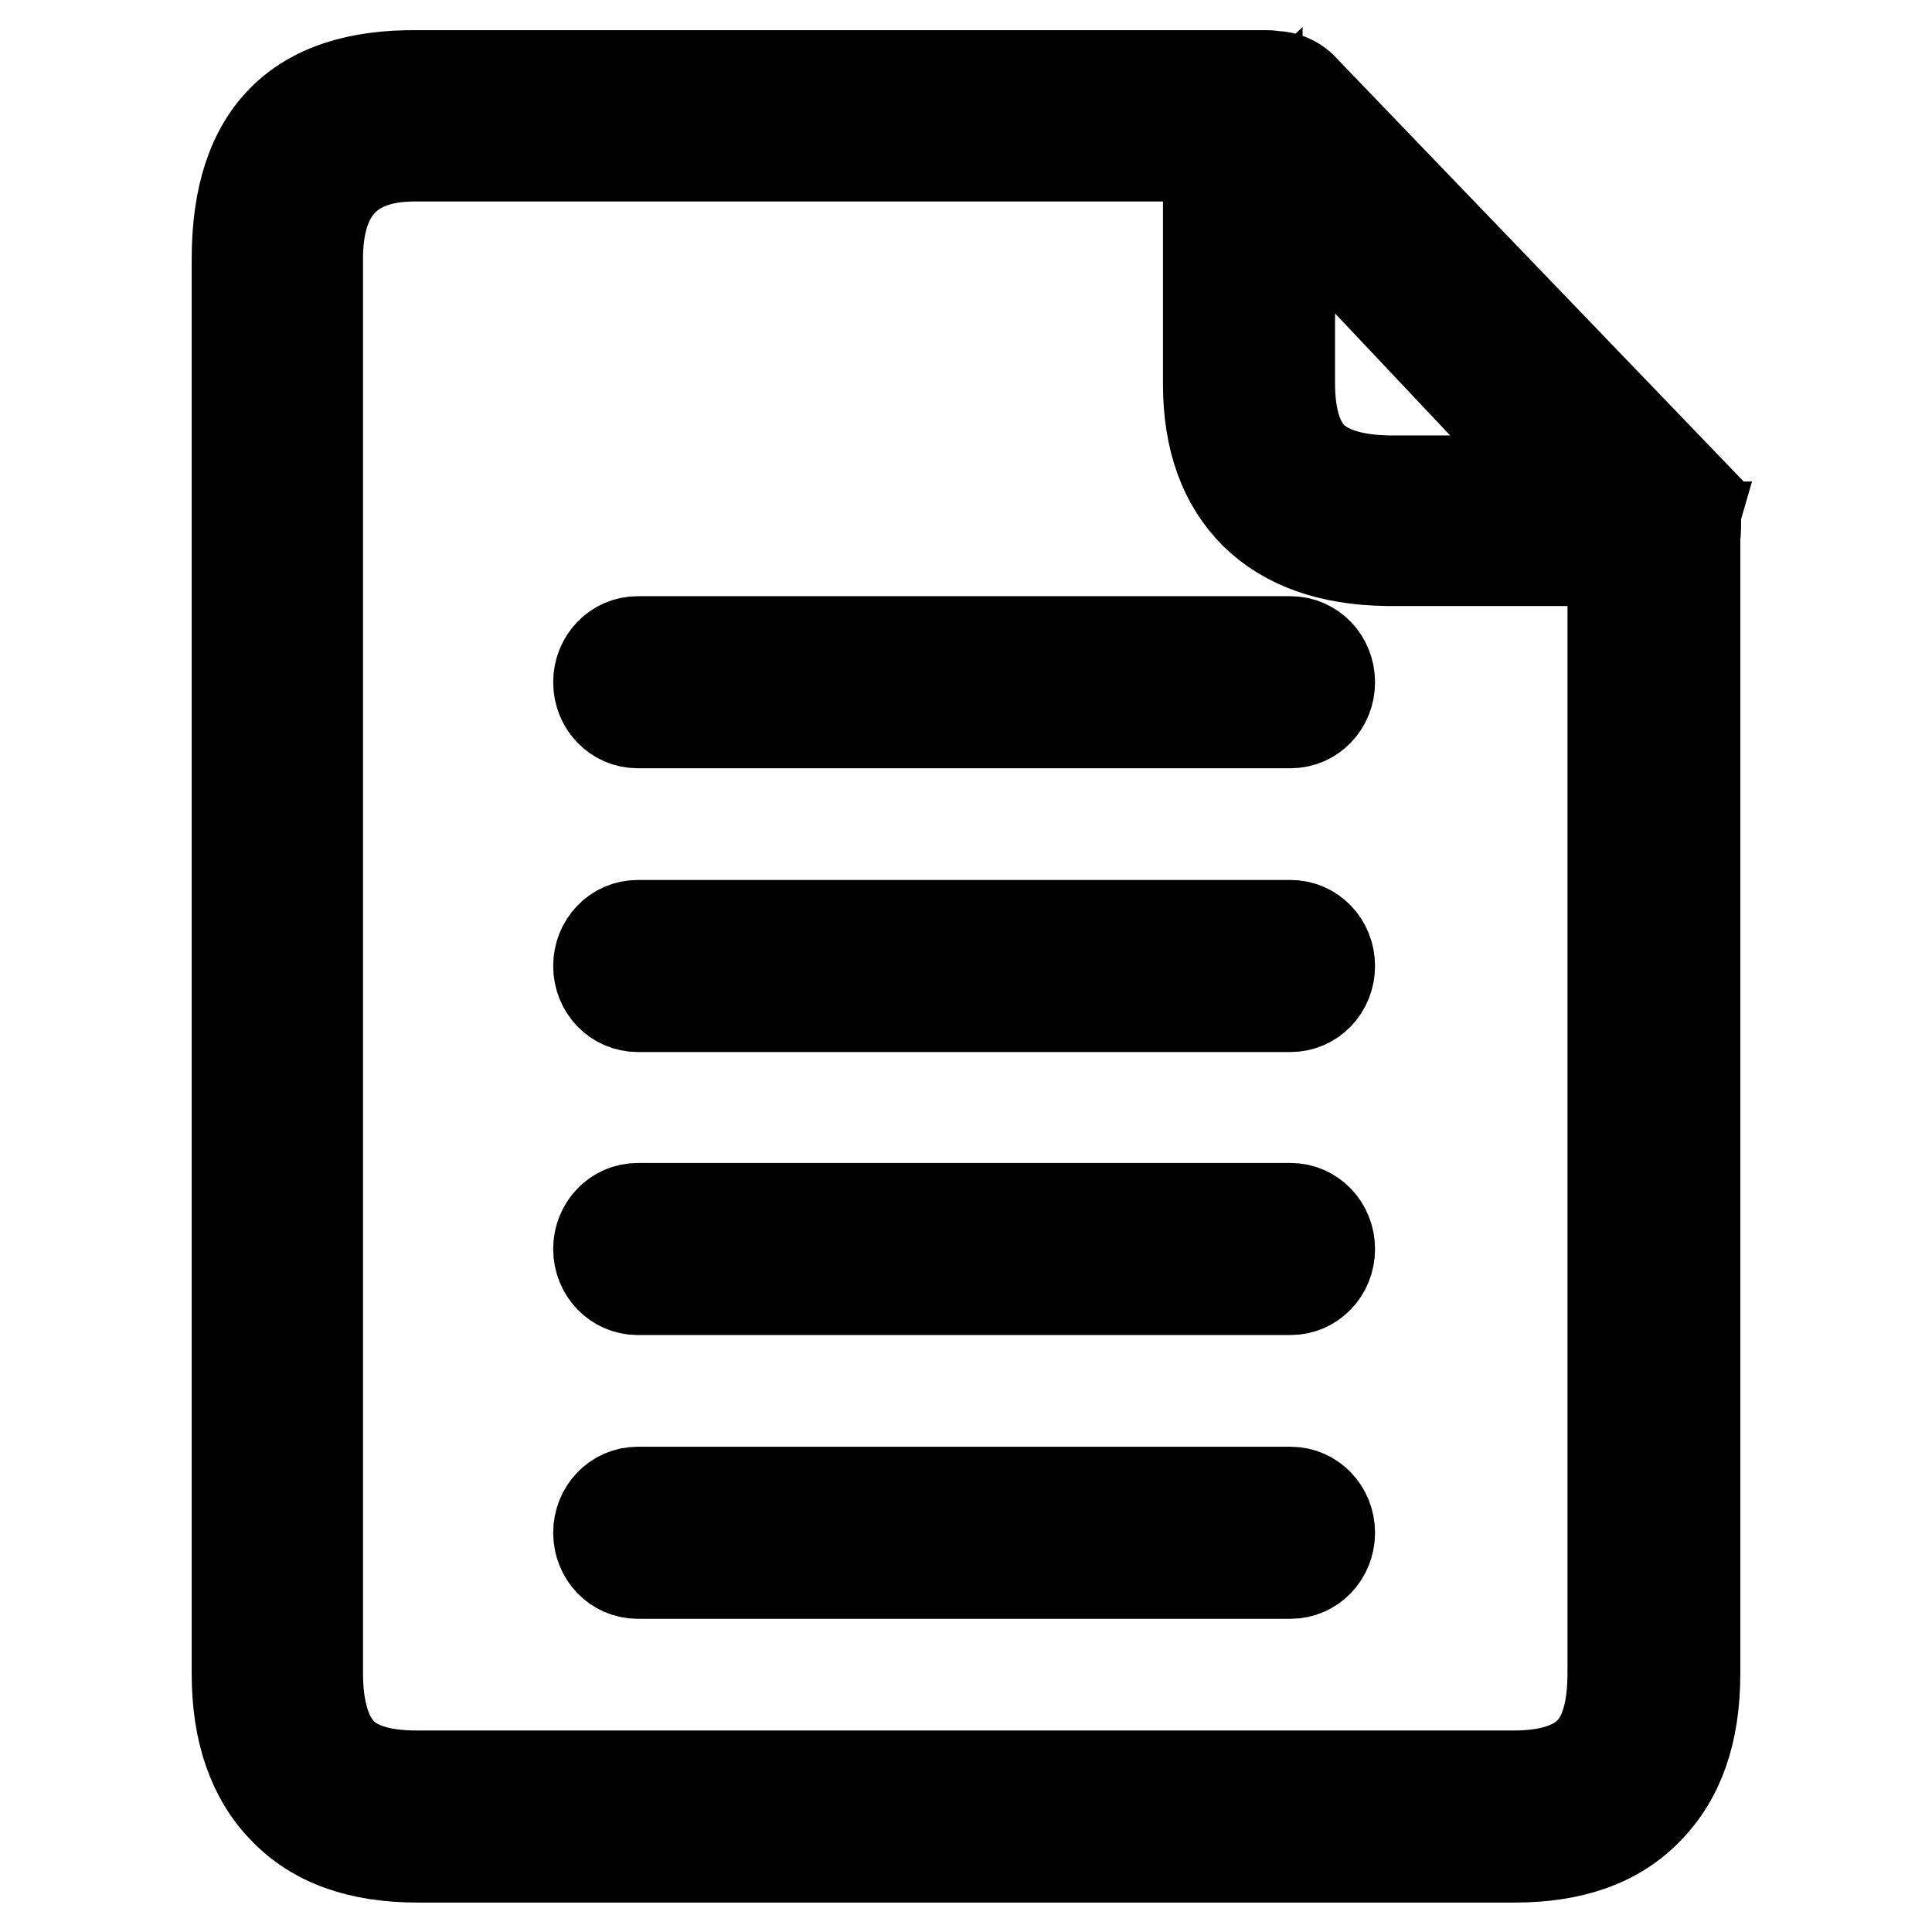 <?xml version="1.0" encoding="utf-8"?>
<!-- Svg Vector Icons : http://www.onlinewebfonts.com/icon -->
<!DOCTYPE svg PUBLIC "-//W3C//DTD SVG 1.1//EN" "http://www.w3.org/Graphics/SVG/1.1/DTD/svg11.dtd">
<svg version="1.1" xmlns="http://www.w3.org/2000/svg" xmlns:xlink="http://www.w3.org/1999/xlink" x="0px" y="0px" viewBox="0 0 256 256" enable-background="new 0 0 256 256" xml:space="preserve">
<g> <path stroke-width="12" fill-opacity="0" stroke="#000000"  d="M172,12l51.1,54.2c1,1,1.5,2.4,1.5,3.7v151.9c0,7.8-2.1,13.7-6.2,17.9c-4.1,4.3-10,6.4-17.7,6.4H55.3 c-7.7,0-13.6-2.1-17.7-6.4c-4.1-4.2-6.2-10.2-6.2-17.9V34.3c0-16.4,8-24.5,23.9-24.3h0v0c0.1,0,0.2,0,0.4,0h112.1v0 C169.5,10,171,10.7,172,12L172,12z M213.8,71.9l-48.3-51.2H55.8c-0.2,0-0.4,0-0.6,0c-8.7-0.1-13.1,4.4-13.1,13.6v187.4 c0,4.9,1.1,8.4,3.1,10.5c2,2.1,5.4,3.1,10,3.1h145.4c4.7,0,8-1.1,10-3.1c2.1-2.1,3.1-5.6,3.1-10.5V71.9L213.8,71.9z M55.4,10 L55.4,10 M166.6,10c-3,0-5.4,2.4-5.4,5.4c0,2.9,2.3,5.2,5.2,5.4l-1.6-1.6l1.8-1.7v3.4h-0.2l47.5,49.4c0.1,2.8,2.5,5.1,5.4,5.1 c3,0,5.4-2.4,5.4-5.4V68c0-1.3-0.5-2.7-1.5-3.7l-3.9,3.7l3.9-3.7l-50.3-52.3c-1-1.2-2.5-1.9-4.1-1.9L166.6,10L166.6,10z  M217.2,69.8l-1.9,1.9L217.2,69.8h-3.4v0.3l1.5,1.6h0c2.1,2.1,5.5,2.2,7.6,0.1c0.6-0.6,1.1-1.3,1.3-2H217.2L217.2,69.8z M171,95.8 c2.9,0,5.2-2.4,5.2-5.4c0-3-2.3-5.4-5.2-5.4H84.5c-2.9,0-5.2,2.4-5.2,5.4c0,3,2.3,5.4,5.2,5.4H171z M218.1,74.2 c3,0,5.4-2.4,5.4-5.2c0-2.9-2.4-5.3-5.4-5.3h-33.6c-1,0,0.2,0-0.5,0c-4.7-0.1-8-1.1-10.1-3.1c-2-2-3-5.3-3-9.8V15.4 c0-2.9-2.4-5.2-5.4-5.2s-5.4,2.4-5.4,5.2v35h0c0,1,0-0.2,0,0.5c0,7.4,2.1,13.1,6.2,17.2c4.1,4,9.9,6.1,17.5,6.2H218.1z M171,133.4 c2.9,0,5.2-2.4,5.2-5.4c0-3-2.3-5.4-5.2-5.4H84.5c-2.9,0-5.2,2.4-5.2,5.4c0,3,2.3,5.4,5.2,5.4H171z M171,170.9 c2.9,0,5.2-2.4,5.2-5.4c0-3-2.3-5.4-5.2-5.4H84.5c-2.9,0-5.2,2.4-5.2,5.4c0,3,2.3,5.4,5.2,5.4H171z M171,208.5 c2.9,0,5.2-2.4,5.2-5.4c0-3-2.3-5.4-5.2-5.4H84.5c-2.9,0-5.2,2.4-5.2,5.4c0,3,2.3,5.4,5.2,5.4H171z"/></g>
</svg>